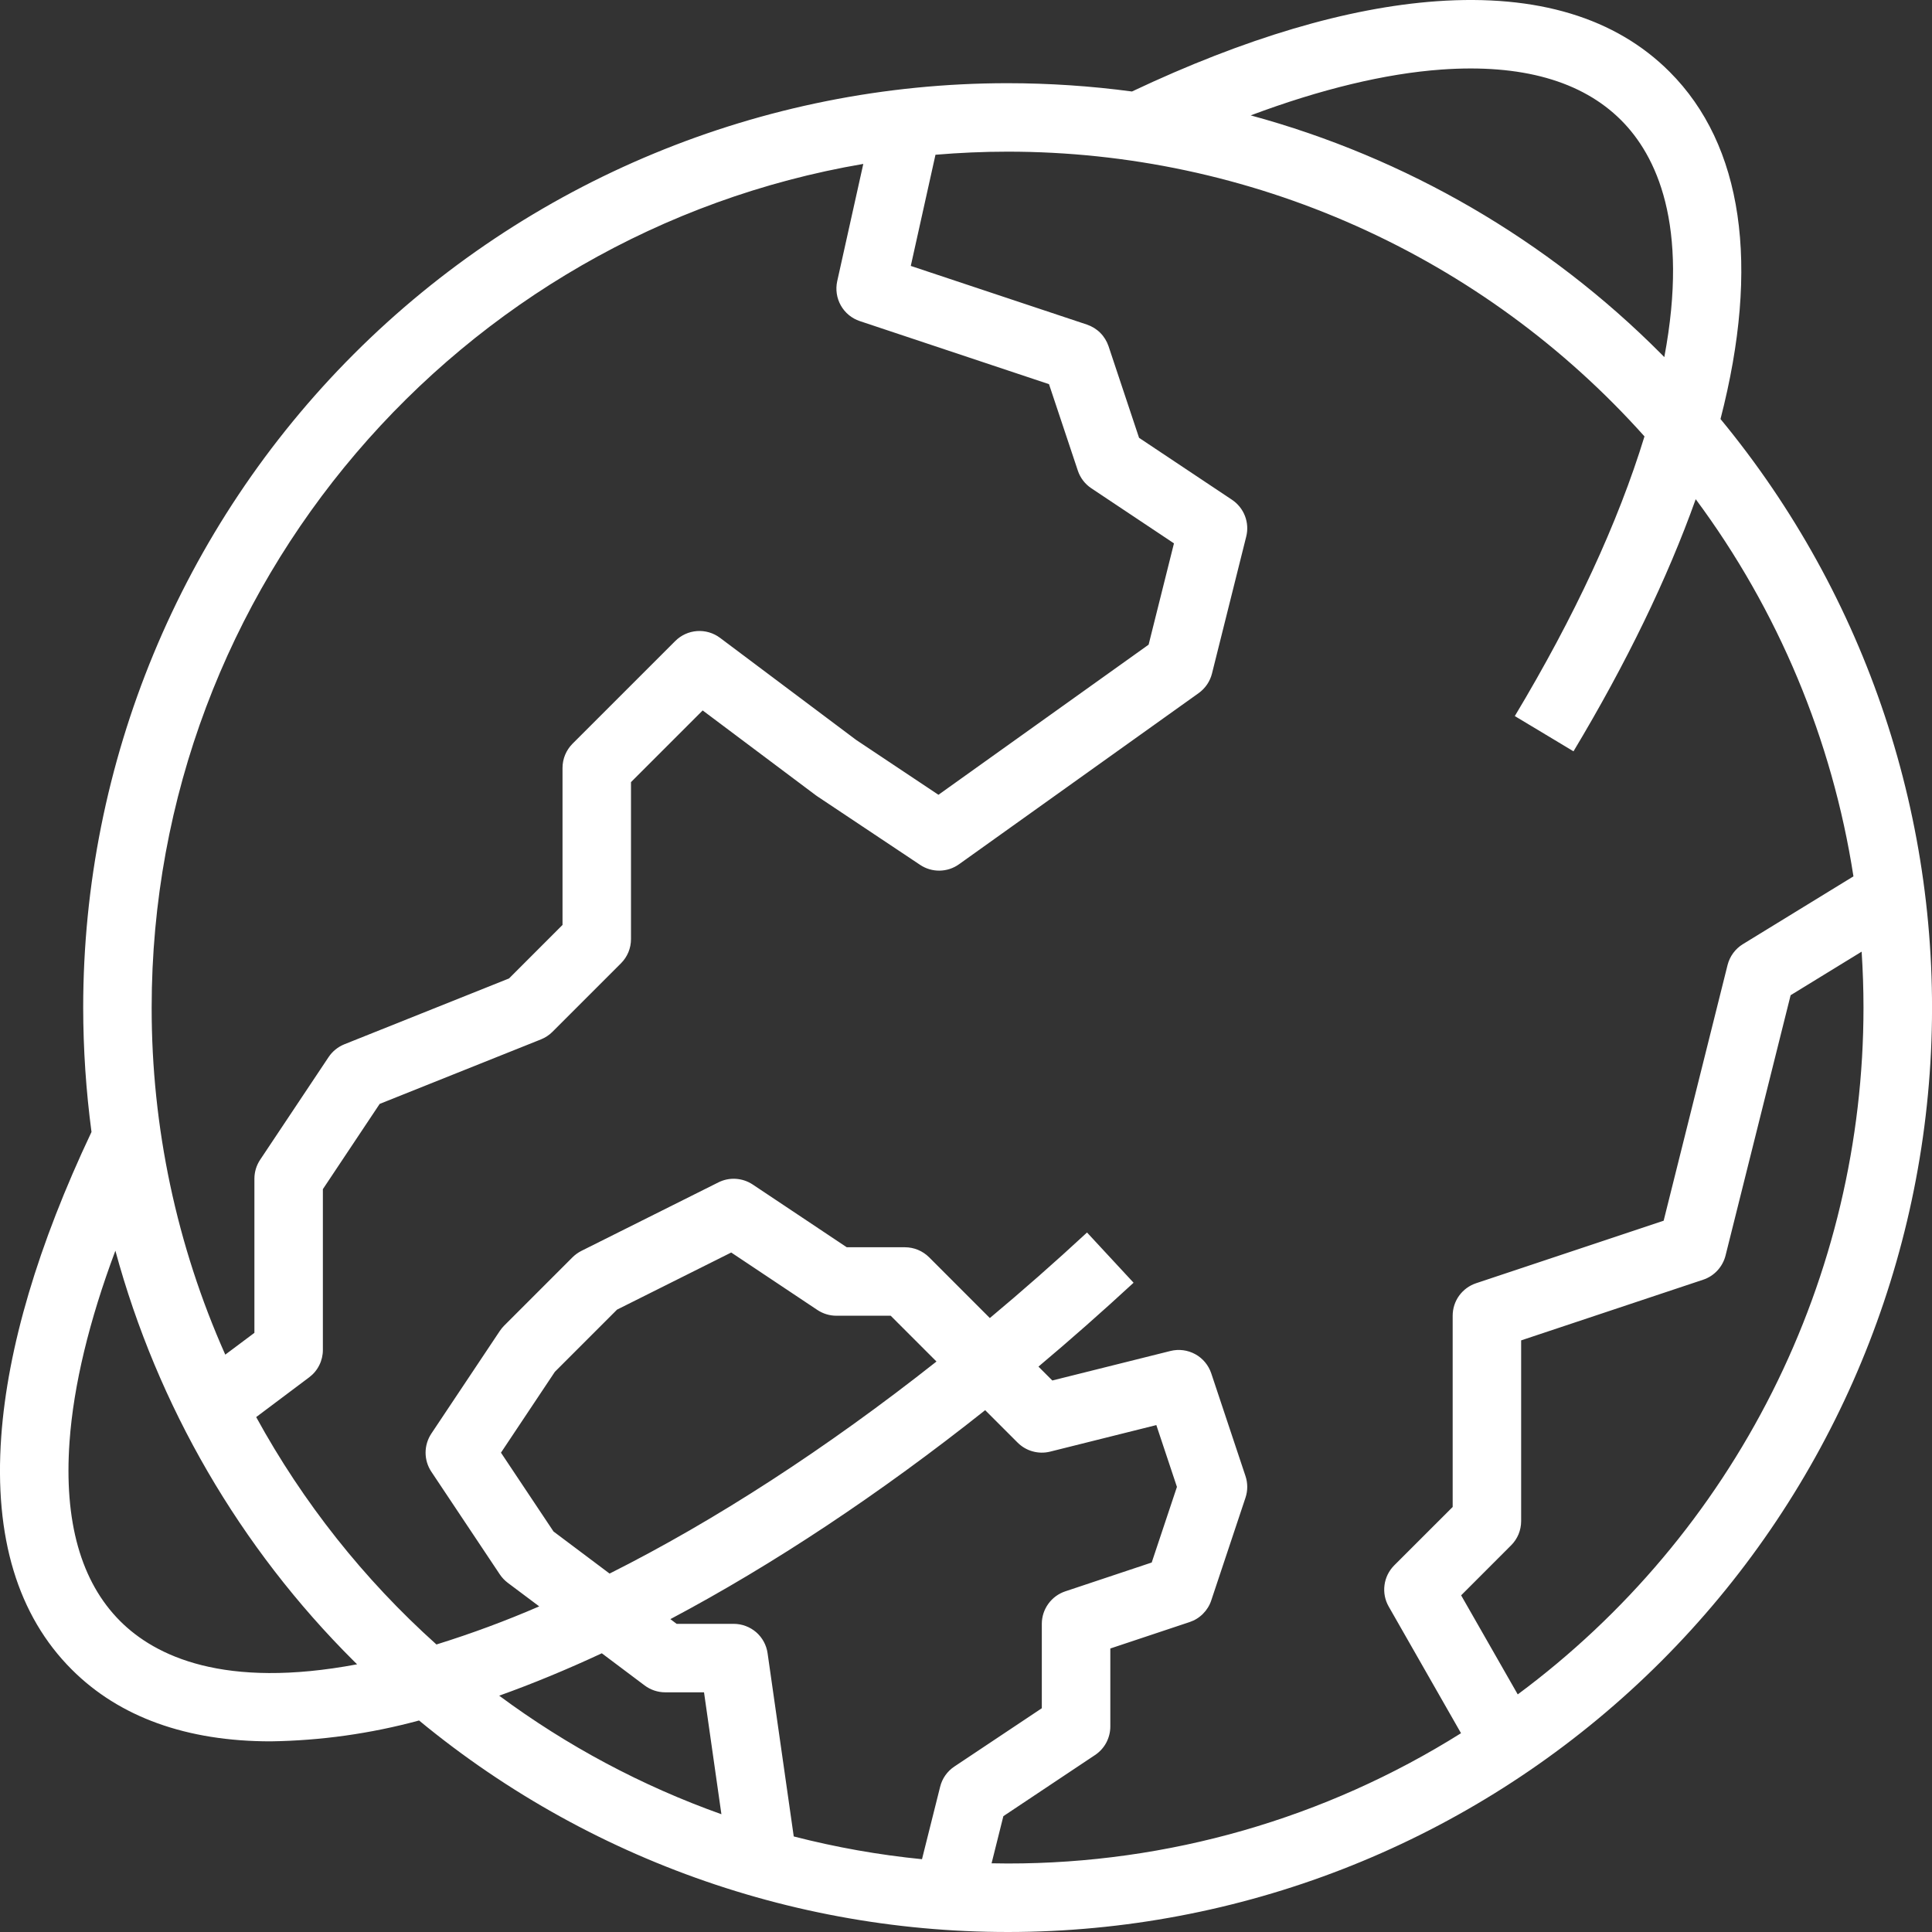 <svg width="50" height="50" viewBox="0 0 50 50" fill="none" xmlns="http://www.w3.org/2000/svg">
<rect x="0" y="0" width="50" height="50" fill="#333333" stroke="none"/>
<path d="M44.526 10.846C45.557 6.856 45.105 3.754 43.208 1.857C41.811 0.46 39.783 -0.153 37.179 0.032C34.875 0.197 32.223 0.984 29.295 2.368C28.228 2.225 27.153 2.154 26.076 2.153C19.732 2.153 13.647 4.674 9.16 9.16C4.674 13.647 2.153 19.732 2.153 26.076C2.154 27.153 2.226 28.228 2.368 29.295C0.984 32.222 0.198 34.874 0.032 37.179C-0.154 39.782 0.46 41.811 1.857 43.207C3.092 44.443 4.838 45.066 7.007 45.066C8.304 45.047 9.594 44.866 10.845 44.526C15.435 48.314 21.271 50.256 27.215 49.973C33.16 49.689 38.785 47.201 42.993 42.993C47.201 38.785 49.69 33.16 49.974 27.215C50.257 21.271 48.315 15.435 44.527 10.845L44.526 10.846ZM37.305 1.8C39.373 1.652 40.937 2.093 41.954 3.11C42.862 4.018 43.72 5.801 43.072 9.242C43.045 9.215 43.019 9.187 42.992 9.16C40.053 6.207 36.389 4.078 32.368 2.986C34.177 2.308 35.853 1.904 37.305 1.8H37.305ZM22.342 4.242L21.667 7.277C21.62 7.491 21.653 7.715 21.761 7.906C21.869 8.097 22.044 8.241 22.252 8.31L27.148 9.942L27.894 12.179C27.956 12.366 28.079 12.527 28.243 12.636L30.382 14.062L29.726 16.684L24.287 20.569L22.158 19.15L18.634 16.507C18.463 16.379 18.252 16.317 18.039 16.332C17.826 16.347 17.626 16.439 17.476 16.589L14.817 19.247C14.735 19.33 14.67 19.427 14.625 19.535C14.581 19.642 14.558 19.758 14.558 19.874V23.937L13.174 25.322L8.912 27.026C8.746 27.093 8.604 27.208 8.504 27.357L6.732 30.015C6.635 30.161 6.584 30.332 6.584 30.506V34.494L5.83 35.058C4.571 32.231 3.922 29.171 3.925 26.076C3.925 15.135 11.9 6.022 22.342 4.242ZM3.11 41.954C2.093 40.937 1.652 39.373 1.8 37.305C1.904 35.853 2.308 34.177 2.986 32.368C4.078 36.389 6.207 40.053 9.16 42.992C9.187 43.019 9.215 43.045 9.242 43.072C5.801 43.72 4.018 42.862 3.11 41.954ZM14.325 39.635L12.965 37.595L14.36 35.502L15.969 33.893L18.924 32.415L21.154 33.902C21.3 33.999 21.471 34.051 21.646 34.051H23.051L24.236 35.236C21.382 37.49 18.503 39.356 15.776 40.724L14.325 39.635ZM25.496 36.495L26.336 37.335C26.445 37.443 26.579 37.522 26.727 37.562C26.874 37.603 27.03 37.605 27.178 37.568L29.926 36.881L30.459 38.481L29.806 40.438L27.569 41.184C27.392 41.243 27.239 41.356 27.13 41.507C27.021 41.658 26.962 41.839 26.962 42.025V44.209L24.699 45.718C24.515 45.84 24.384 46.026 24.331 46.24L23.861 48.116C22.741 48.005 21.632 47.808 20.542 47.527L19.865 42.785C19.835 42.574 19.73 42.381 19.569 42.241C19.407 42.102 19.201 42.025 18.988 42.025H17.511L17.349 41.903C20.003 40.496 22.766 38.664 25.496 36.495H25.496ZM16.684 43.62C16.838 43.735 17.024 43.797 17.216 43.797H18.22L18.67 46.952C16.612 46.219 14.674 45.185 12.919 43.884C13.783 43.575 14.668 43.209 15.575 42.787L16.684 43.62ZM25.662 48.222L25.967 47.002L28.34 45.42C28.461 45.339 28.561 45.23 28.63 45.101C28.698 44.972 28.735 44.829 28.735 44.683V42.663L30.787 41.979C30.917 41.936 31.036 41.863 31.133 41.765C31.23 41.668 31.304 41.55 31.347 41.419L32.233 38.761C32.294 38.579 32.294 38.382 32.233 38.2L31.347 35.542C31.276 35.331 31.129 35.153 30.933 35.046C30.737 34.939 30.508 34.909 30.292 34.963L27.234 35.727L26.875 35.368C27.702 34.673 28.522 33.949 29.337 33.197L28.132 31.897C27.302 32.666 26.463 33.404 25.617 34.111L24.045 32.538C23.878 32.372 23.653 32.279 23.418 32.279H21.914L19.48 30.655C19.35 30.569 19.199 30.518 19.043 30.508C18.887 30.498 18.732 30.53 18.592 30.6L15.048 32.372C14.963 32.415 14.885 32.471 14.817 32.538L13.045 34.31C13.004 34.352 12.967 34.397 12.935 34.445L11.162 37.103C11.066 37.249 11.014 37.42 11.014 37.595C11.014 37.77 11.066 37.941 11.162 38.086L12.935 40.745C12.99 40.828 13.06 40.901 13.14 40.962L13.955 41.573C13.087 41.949 12.199 42.278 11.295 42.559C9.418 40.875 7.841 38.885 6.63 36.674L8.001 35.645C8.111 35.563 8.201 35.456 8.262 35.333C8.324 35.21 8.356 35.074 8.356 34.937V30.775L9.826 28.569L14.001 26.899C14.112 26.854 14.214 26.788 14.298 26.703L16.07 24.931C16.153 24.848 16.218 24.751 16.263 24.643C16.307 24.536 16.33 24.421 16.33 24.304V20.241L18.185 18.386L21.115 20.583C21.128 20.593 21.141 20.602 21.155 20.611L23.813 22.383C23.962 22.483 24.139 22.535 24.319 22.532C24.498 22.529 24.673 22.472 24.819 22.367L31.022 17.937C31.193 17.814 31.315 17.635 31.366 17.431L32.252 13.887C32.297 13.709 32.285 13.523 32.219 13.352C32.153 13.181 32.036 13.036 31.884 12.934L29.479 11.331L28.689 8.96C28.645 8.83 28.572 8.711 28.475 8.614C28.378 8.517 28.259 8.444 28.129 8.4L23.571 6.882L24.21 4.005C24.826 3.953 25.448 3.925 26.076 3.925C29.188 3.924 32.264 4.58 35.104 5.85C37.945 7.12 40.485 8.975 42.559 11.294C41.877 13.523 40.75 15.955 39.203 18.532L40.722 19.444C42.093 17.159 43.152 14.972 43.885 12.919C46.018 15.793 47.419 19.143 47.967 22.68L45.105 24.435C44.908 24.556 44.766 24.75 44.709 24.975L43.055 31.592L38.201 33.21C38.024 33.269 37.871 33.382 37.762 33.532C37.653 33.683 37.595 33.865 37.595 34.051V39L36.082 40.512C35.945 40.65 35.856 40.829 35.831 41.021C35.805 41.214 35.843 41.41 35.94 41.578L37.811 44.855C34.296 47.063 30.228 48.232 26.076 48.227C25.938 48.227 25.799 48.224 25.662 48.222ZM39.279 43.851L37.814 41.287L39.107 39.993C39.19 39.911 39.255 39.813 39.3 39.706C39.344 39.598 39.367 39.483 39.367 39.367V34.689L44.077 33.119C44.219 33.072 44.346 32.99 44.447 32.88C44.548 32.771 44.62 32.638 44.657 32.493L46.341 25.756L48.179 24.629C48.21 25.108 48.227 25.59 48.227 26.076C48.227 29.532 47.418 32.94 45.864 36.026C44.31 39.113 42.055 41.793 39.279 43.851Z" fill="white"/>
</svg>
